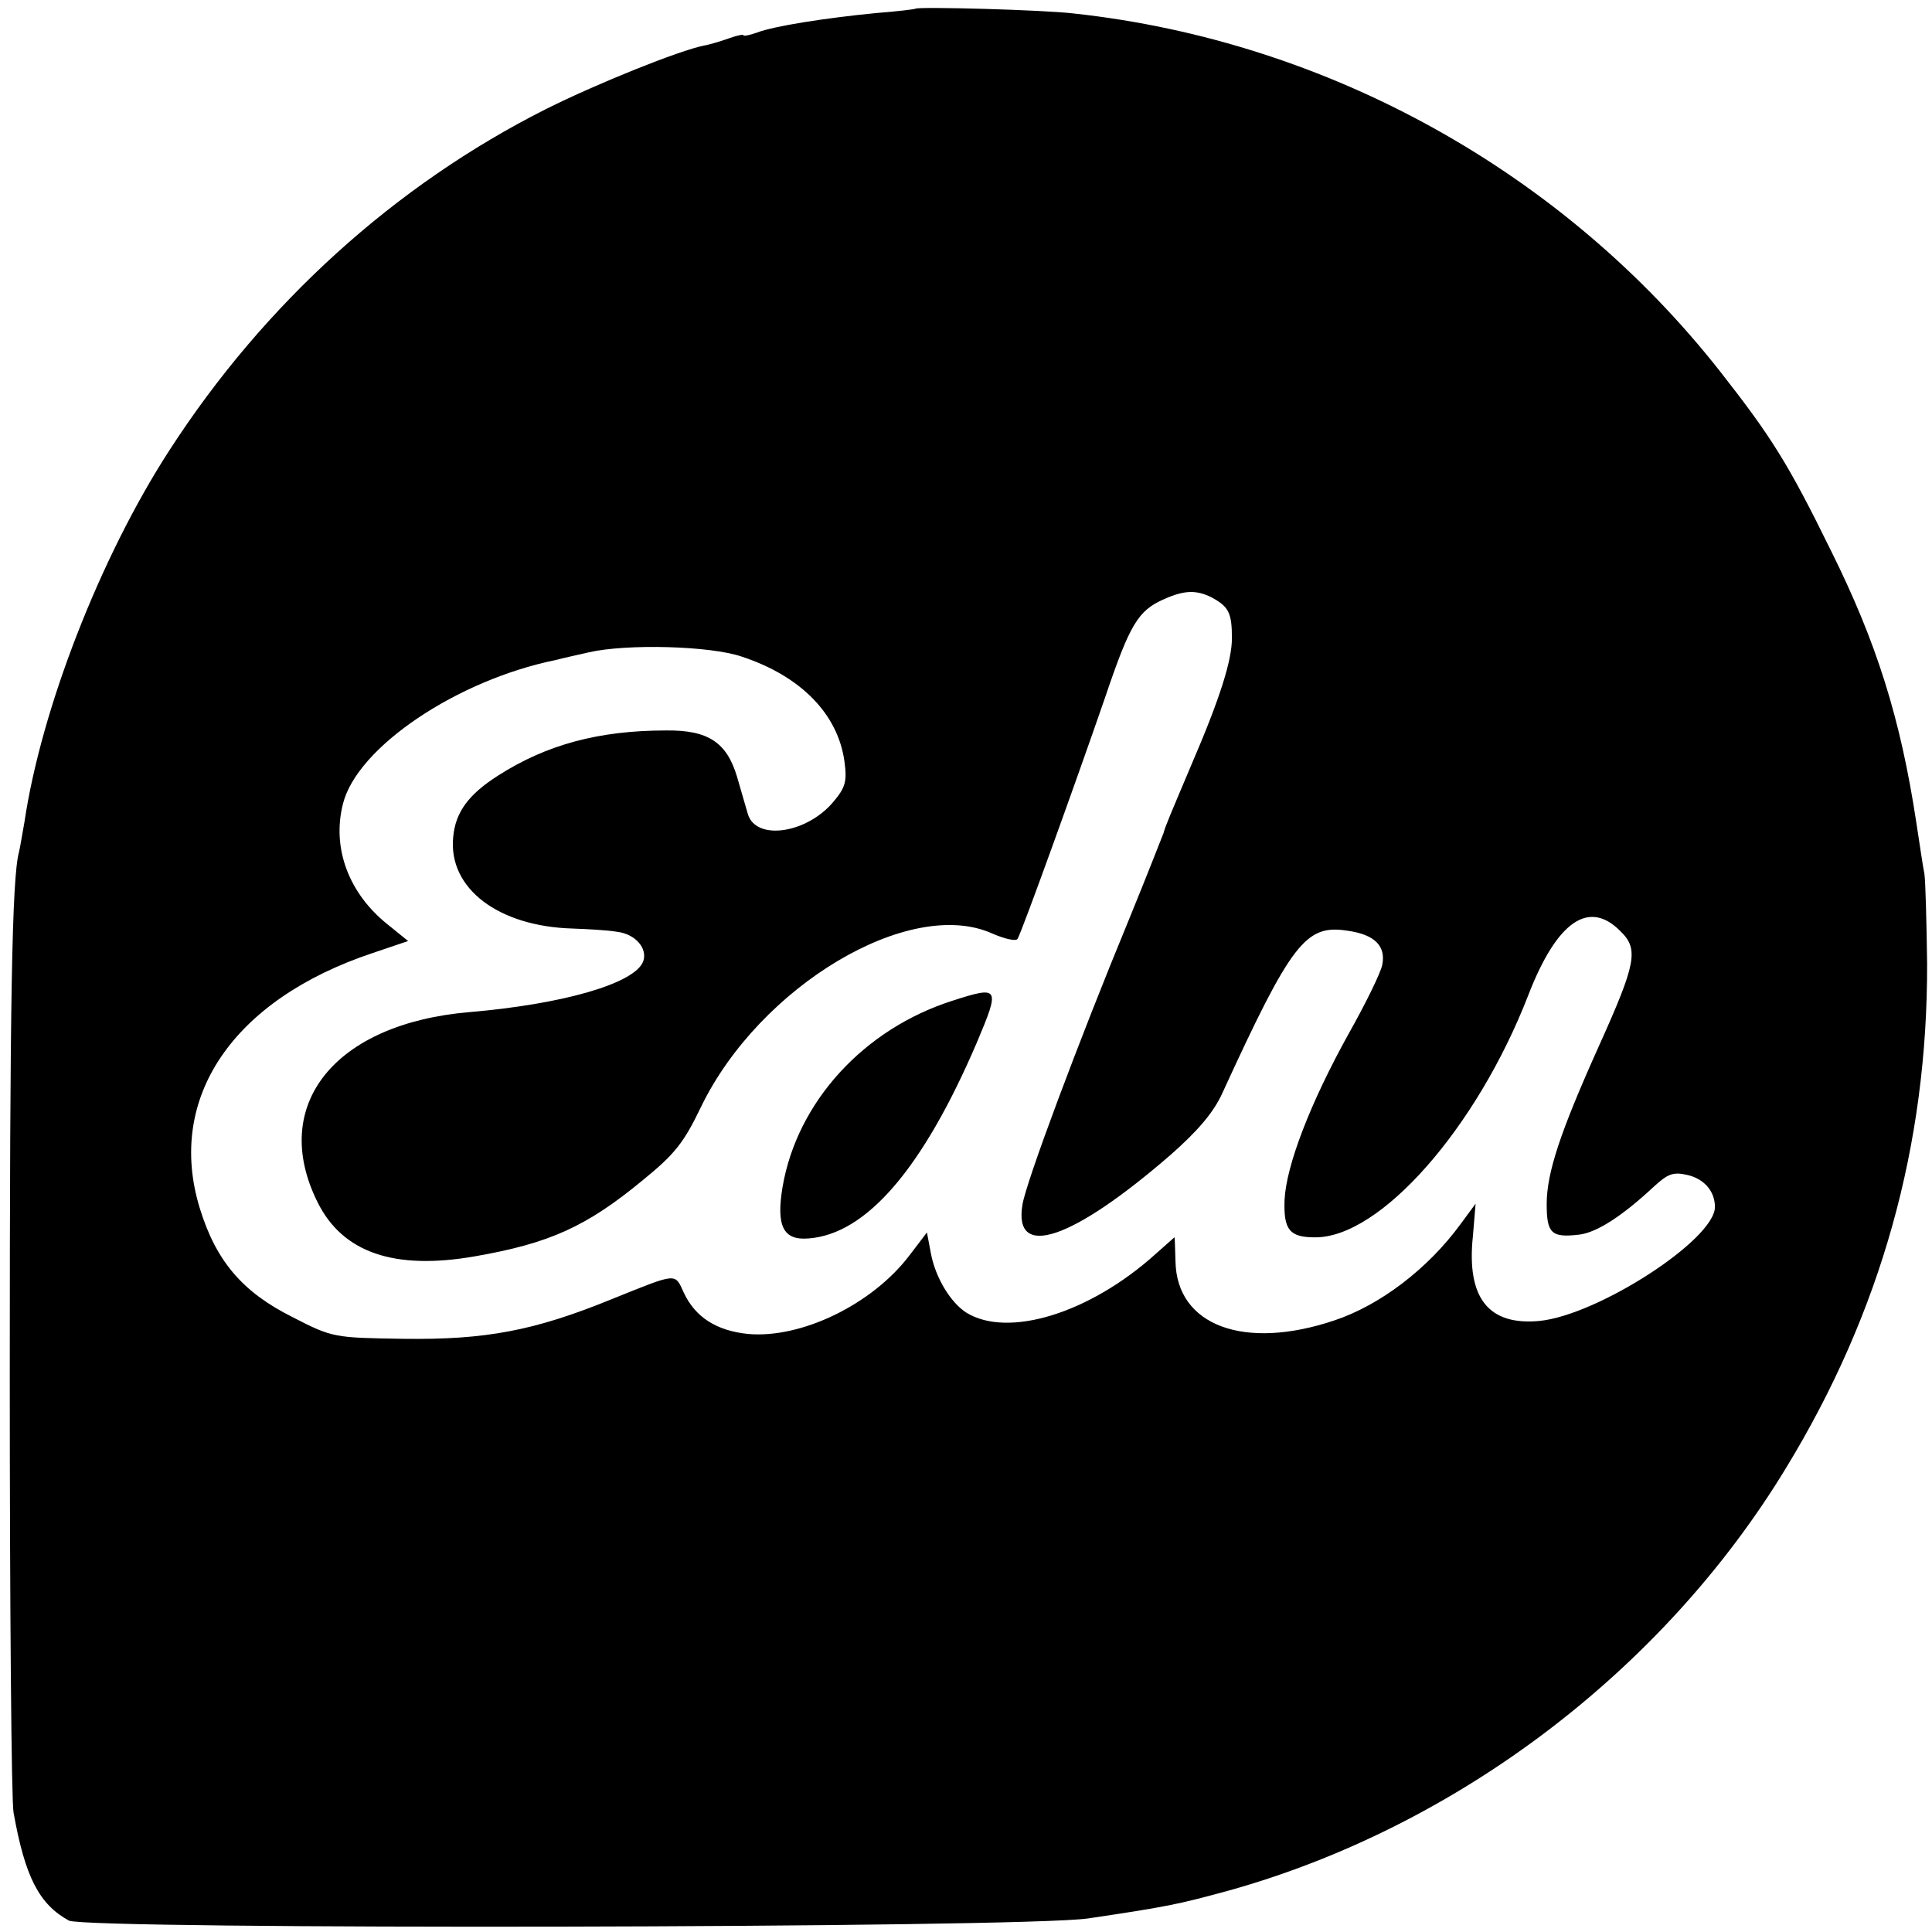 <?xml version="1.0" standalone="no"?>
<!DOCTYPE svg PUBLIC "-//W3C//DTD SVG 20010904//EN"
 "http://www.w3.org/TR/2001/REC-SVG-20010904/DTD/svg10.dtd">
<svg version="1.0" xmlns="http://www.w3.org/2000/svg"
 width="356pt" height="356pt" viewBox="0 0 356 356"
 preserveAspectRatio="xMidYMid meet">
<g transform="translate(0,356) scale(0.1,-0.1)"
fill="#000000" stroke="none">
<path d="M1687 3544 c-1 -1 -33 -5 -72 -8 -93 -9 -189 -24 -220 -36 -14 -5
-25 -7 -25 -5 0 2 -11 0 -25 -5 -14 -5 -36 -12 -48 -14 -45 -9 -195 -69 -291
-117 -278 -140 -519 -358 -694 -629 -127 -196 -236 -476 -267 -685 -4 -22 -8
-47 -10 -55 -13 -47 -17 -275 -17 -965 0 -424 3 -786 7 -805 21 -118 47 -169
102 -199 34 -17 1756 -14 1878 4 148 22 166 26 258 51 420 117 801 405 1028
779 175 287 261 595 260 930 -1 77 -3 151 -5 165 -3 14 -9 57 -15 95 -29 191
-73 331 -157 500 -79 161 -110 210 -204 330 -289 368 -723 609 -1190 660 -57
7 -288 13 -293 9z m546 -1085 c31 -17 37 -28 37 -75 0 -41 -22 -111 -75 -234
-38 -90 -48 -113 -51 -125 -2 -5 -30 -77 -64 -160 -93 -225 -190 -485 -196
-525 -17 -102 92 -65 273 92 50 44 79 78 95 113 128 279 154 312 231 300 50
-7 71 -28 64 -63 -3 -15 -31 -72 -62 -127 -71 -128 -115 -243 -118 -306 -2
-55 9 -69 56 -69 120 -1 298 201 393 446 53 137 112 177 170 118 34 -33 29
-59 -40 -212 -71 -158 -96 -233 -96 -291 0 -54 9 -62 60 -56 33 4 80 35 137
88 26 24 36 28 62 22 31 -7 51 -30 51 -59 0 -60 -215 -199 -323 -210 -94 -9
-135 42 -123 156 l5 60 -28 -38 c-60 -82 -148 -149 -232 -177 -166 -56 -291
-10 -293 109 -1 24 -1 44 -2 44 0 0 -16 -14 -35 -31 -121 -109 -271 -155 -348
-108 -30 19 -58 66 -66 111 l-7 37 -32 -42 c-69 -91 -200 -154 -298 -145 -58
6 -97 31 -118 76 -17 37 -11 37 -133 -12 -142 -58 -232 -75 -383 -73 -129 2
-131 2 -205 40 -92 46 -141 103 -171 201 -62 203 61 384 319 470 l65 22 -37
30 c-72 57 -104 141 -83 223 26 104 210 228 393 265 11 3 38 9 60 14 70 16
224 12 282 -8 109 -36 177 -106 189 -193 5 -36 2 -48 -20 -74 -49 -59 -143
-73 -158 -23 -4 14 -13 45 -20 69 -19 63 -53 86 -131 85 -123 0 -220 -26 -309
-83 -55 -35 -79 -68 -83 -114 -9 -94 83 -164 220 -168 28 -1 65 -3 82 -6 34
-4 57 -31 48 -55 -16 -40 -145 -78 -320 -93 -248 -21 -369 -171 -280 -350 46
-93 141 -126 290 -100 138 24 206 55 309 140 59 48 76 69 108 136 108 222 384
387 536 319 23 -10 44 -15 47 -10 8 13 110 296 161 444 46 136 61 161 109 182
38 17 60 17 88 3z"/>
<path d="M1755 1716 c-163 -52 -286 -186 -313 -343 -12 -72 1 -99 48 -95 107
8 211 130 310 361 43 102 42 105 -45 77z"/>
</g>
</svg>